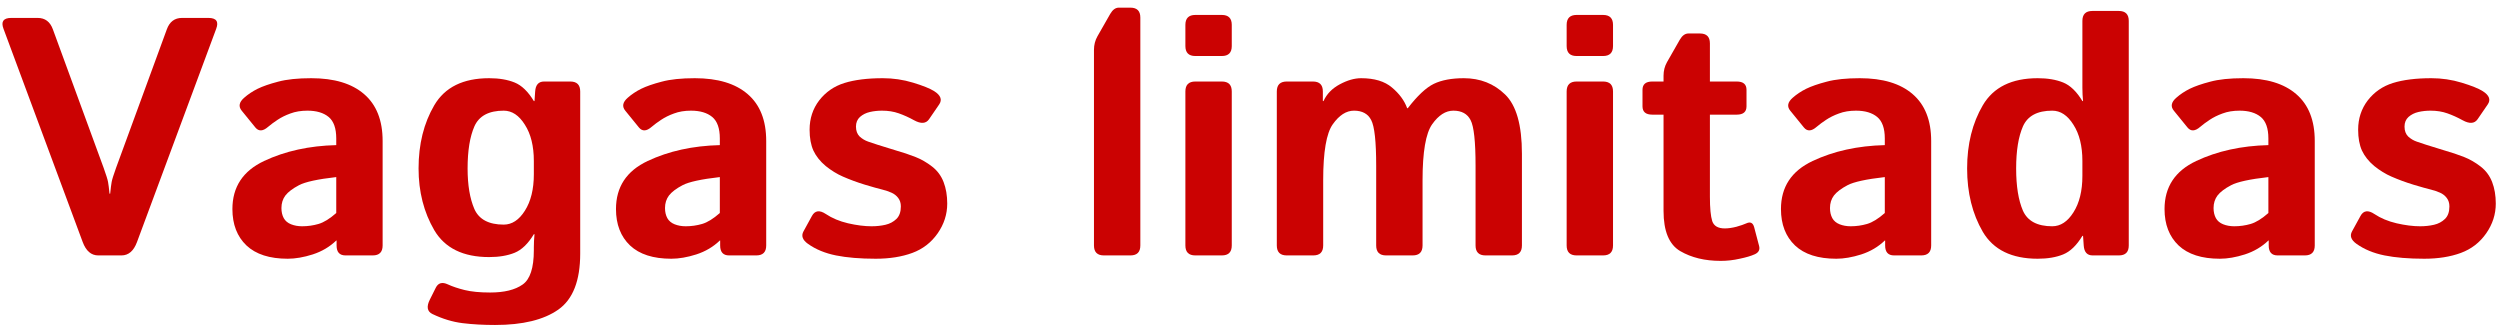 <svg xmlns="http://www.w3.org/2000/svg" width="323" height="42" viewBox="0 0 323 42" fill="none"><g id="Vagas limitadas"><path d="M0.455 3.727C0.098 2.786 0.434 2.315 1.461 2.315H4.863C5.819 2.315 6.475 2.807 6.832 3.791L13.38 21.659C13.708 22.572 13.9 23.185 13.957 23.499C14.014 23.799 14.079 24.305 14.15 25.018H14.235C14.307 24.305 14.371 23.799 14.428 23.499C14.485 23.185 14.678 22.572 15.006 21.659L21.554 3.791C21.91 2.807 22.566 2.315 23.522 2.315H26.924C27.952 2.315 28.287 2.786 27.93 3.727L17.702 31.267C17.274 32.422 16.604 33 15.691 33H12.695C11.782 33 11.111 32.422 10.683 31.267L0.455 3.727Z" fill="#CB0202"></path><path d="M30.027 27.008C30.027 24.155 31.39 22.087 34.114 20.803C36.839 19.519 39.949 18.834 43.444 18.749V17.893C43.444 16.58 43.116 15.653 42.46 15.111C41.803 14.569 40.89 14.298 39.721 14.298C38.893 14.298 38.159 14.419 37.517 14.662C36.889 14.89 36.34 15.161 35.869 15.475C35.413 15.774 34.999 16.081 34.628 16.395C33.972 16.966 33.43 16.994 33.002 16.481L31.226 14.298C30.783 13.756 30.89 13.2 31.547 12.629C32.046 12.187 32.624 11.802 33.28 11.473C33.95 11.145 34.835 10.839 35.933 10.553C37.032 10.254 38.458 10.104 40.213 10.104C43.18 10.104 45.455 10.789 47.039 12.158C48.636 13.528 49.435 15.546 49.435 18.214V31.716C49.435 32.572 49.007 33 48.151 33H44.642C43.872 33 43.487 32.572 43.487 31.716V31.074H43.444C42.602 31.887 41.589 32.486 40.405 32.871C39.236 33.242 38.159 33.428 37.174 33.428C34.835 33.428 33.059 32.857 31.846 31.716C30.634 30.561 30.027 28.991 30.027 27.008ZM36.361 26.88C36.361 27.379 36.461 27.814 36.661 28.185C36.86 28.542 37.174 28.806 37.602 28.977C38.03 29.148 38.508 29.234 39.036 29.234C39.763 29.234 40.47 29.134 41.154 28.934C41.839 28.735 42.602 28.264 43.444 27.522V22.879C41.047 23.15 39.443 23.499 38.629 23.927C37.816 24.355 37.231 24.797 36.875 25.254C36.532 25.71 36.361 26.252 36.361 26.88Z" fill="#CB0202"></path><path d="M54.079 21.766C54.079 18.628 54.756 15.903 56.112 13.592C57.481 11.267 59.842 10.104 63.194 10.104C64.478 10.104 65.577 10.289 66.49 10.66C67.403 11.031 68.23 11.83 68.972 13.057H69.058L69.143 11.816C69.2 10.96 69.585 10.532 70.299 10.532H73.68C74.535 10.532 74.963 10.96 74.963 11.816V32.765C74.963 36.26 74.022 38.67 72.139 39.997C70.256 41.324 67.531 41.987 63.965 41.987C62.453 41.987 61.055 41.909 59.771 41.752C58.487 41.595 57.189 41.203 55.876 40.575C55.191 40.247 55.077 39.626 55.534 38.713L56.304 37.173C56.618 36.545 57.139 36.402 57.866 36.745C58.451 37.016 59.172 37.258 60.028 37.472C60.898 37.686 61.996 37.793 63.323 37.793C65.149 37.793 66.547 37.451 67.517 36.766C68.487 36.096 68.972 34.619 68.972 32.337V31.973C68.972 31.402 69.001 30.832 69.058 30.261H68.972C68.23 31.488 67.403 32.287 66.49 32.658C65.577 33.029 64.478 33.214 63.194 33.214C59.842 33.214 57.481 32.058 56.112 29.747C54.756 27.422 54.079 24.762 54.079 21.766ZM60.413 21.766C60.413 23.906 60.705 25.653 61.29 27.008C61.889 28.349 63.152 29.02 65.078 29.02C66.147 29.02 67.06 28.421 67.816 27.222C68.587 26.01 68.972 24.441 68.972 22.515V20.803C68.972 18.877 68.587 17.315 67.816 16.117C67.06 14.904 66.147 14.298 65.078 14.298C63.152 14.298 61.889 14.976 61.29 16.331C60.705 17.672 60.413 19.483 60.413 21.766Z" fill="#CB0202"></path><path d="M79.585 27.008C79.585 24.155 80.948 22.087 83.672 20.803C86.397 19.519 89.507 18.834 93.002 18.749V17.893C93.002 16.58 92.674 15.653 92.018 15.111C91.362 14.569 90.449 14.298 89.279 14.298C88.451 14.298 87.717 14.419 87.075 14.662C86.447 14.89 85.898 15.161 85.427 15.475C84.971 15.774 84.557 16.081 84.186 16.395C83.53 16.966 82.988 16.994 82.56 16.481L80.784 14.298C80.341 13.756 80.448 13.2 81.105 12.629C81.604 12.187 82.182 11.802 82.838 11.473C83.508 11.145 84.393 10.839 85.491 10.553C86.59 10.254 88.016 10.104 89.771 10.104C92.738 10.104 95.013 10.789 96.597 12.158C98.195 13.528 98.994 15.546 98.994 18.214V31.716C98.994 32.572 98.566 33 97.71 33H94.2C93.43 33 93.045 32.572 93.045 31.716V31.074H93.002C92.16 31.887 91.148 32.486 89.963 32.871C88.794 33.242 87.717 33.428 86.732 33.428C84.393 33.428 82.617 32.857 81.404 31.716C80.192 30.561 79.585 28.991 79.585 27.008ZM85.919 26.88C85.919 27.379 86.019 27.814 86.219 28.185C86.419 28.542 86.732 28.806 87.16 28.977C87.588 29.148 88.066 29.234 88.594 29.234C89.322 29.234 90.028 29.134 90.713 28.934C91.397 28.735 92.16 28.264 93.002 27.522V22.879C90.606 23.15 89.001 23.499 88.188 23.927C87.374 24.355 86.79 24.797 86.433 25.254C86.091 25.71 85.919 26.252 85.919 26.88Z" fill="#CB0202"></path><path d="M104.386 31.502C103.687 31.003 103.494 30.468 103.808 29.897L104.899 27.907C105.285 27.194 105.884 27.108 106.697 27.65C107.51 28.192 108.466 28.592 109.564 28.849C110.677 29.105 111.69 29.234 112.603 29.234C113.245 29.234 113.844 29.17 114.4 29.041C114.957 28.913 115.427 28.663 115.813 28.292C116.198 27.921 116.39 27.379 116.39 26.666C116.39 26.238 116.276 25.874 116.048 25.575C115.82 25.275 115.527 25.047 115.171 24.89C114.814 24.733 114.436 24.605 114.036 24.505C113.509 24.377 112.745 24.163 111.747 23.863C110.763 23.563 109.814 23.214 108.901 22.814C108.145 22.486 107.403 22.03 106.675 21.445C105.962 20.846 105.434 20.182 105.092 19.455C104.764 18.727 104.6 17.829 104.6 16.759C104.6 15.318 105.014 14.055 105.841 12.971C106.683 11.887 107.767 11.138 109.093 10.724C110.42 10.311 112.075 10.104 114.058 10.104C115.399 10.104 116.704 10.296 117.974 10.682C119.243 11.067 120.149 11.431 120.691 11.773C121.547 12.315 121.761 12.893 121.333 13.506L120.028 15.411C119.629 15.981 118.987 16.024 118.102 15.539C117.432 15.168 116.768 14.869 116.112 14.64C115.47 14.412 114.75 14.298 113.951 14.298C113.409 14.298 112.888 14.355 112.389 14.469C111.89 14.583 111.462 14.797 111.105 15.111C110.763 15.425 110.591 15.839 110.591 16.352C110.591 16.894 110.748 17.322 111.062 17.636C111.39 17.936 111.761 18.157 112.175 18.299C112.603 18.442 113.009 18.578 113.395 18.706C114.193 18.963 114.999 19.212 115.813 19.455C116.626 19.683 117.453 19.961 118.295 20.289C119.022 20.575 119.728 20.981 120.413 21.509C121.098 22.037 121.597 22.707 121.911 23.52C122.225 24.334 122.382 25.261 122.382 26.302C122.382 27.686 121.968 28.97 121.141 30.154C120.313 31.338 119.222 32.18 117.867 32.679C116.512 33.178 114.935 33.428 113.138 33.428C111.126 33.428 109.414 33.285 108.002 33C106.59 32.715 105.384 32.215 104.386 31.502Z" fill="#CB0202"></path><path d="M142.624 33C141.768 33 141.341 32.572 141.341 31.716V6.445C141.341 5.803 141.49 5.218 141.79 4.69L143.438 1.801C143.751 1.259 144.122 0.988 144.55 0.988H146.048C146.904 0.988 147.332 1.416 147.332 2.272V31.716C147.332 32.572 146.904 33 146.048 33H142.624Z" fill="#CB0202"></path><path d="M154.436 33C153.58 33 153.152 32.572 153.152 31.716V11.816C153.152 10.96 153.58 10.532 154.436 10.532H157.86C158.716 10.532 159.144 10.96 159.144 11.816V31.716C159.144 32.572 158.716 33 157.86 33H154.436ZM154.436 7.237C153.58 7.237 153.152 6.809 153.152 5.953V3.214C153.152 2.358 153.58 1.93 154.436 1.93H157.86C158.716 1.93 159.144 2.358 159.144 3.214V5.953C159.144 6.809 158.716 7.237 157.86 7.237H154.436Z" fill="#CB0202"></path><path d="M166.248 33C165.392 33 164.964 32.572 164.964 31.716V11.816C164.964 10.96 165.392 10.532 166.248 10.532H169.629C170.485 10.532 170.913 10.96 170.913 11.816V13.057H170.998C171.412 12.144 172.111 11.424 173.095 10.896C174.08 10.368 175 10.104 175.856 10.104C177.568 10.104 178.894 10.503 179.836 11.302C180.792 12.101 181.448 12.993 181.804 13.977H181.89C183.131 12.365 184.251 11.316 185.25 10.831C186.262 10.346 187.553 10.104 189.123 10.104C191.234 10.104 193.01 10.803 194.451 12.201C195.906 13.599 196.633 16.152 196.633 19.861V31.716C196.633 32.572 196.205 33 195.35 33H191.926C191.07 33 190.642 32.572 190.642 31.716V21.402C190.642 18.292 190.428 16.331 190 15.518C189.586 14.704 188.844 14.298 187.775 14.298C186.776 14.298 185.863 14.883 185.036 16.053C184.208 17.222 183.794 19.633 183.794 23.285V31.716C183.794 32.572 183.367 33 182.511 33H179.087C178.231 33 177.803 32.572 177.803 31.716V21.402C177.803 18.292 177.589 16.331 177.161 15.518C176.747 14.704 176.006 14.298 174.936 14.298C173.937 14.298 173.024 14.883 172.197 16.053C171.369 17.208 170.956 19.619 170.956 23.285V31.716C170.956 32.572 170.528 33 169.672 33H166.248Z" fill="#CB0202"></path><path d="M203.695 33C202.839 33 202.411 32.572 202.411 31.716V11.816C202.411 10.96 202.839 10.532 203.695 10.532H207.118C207.974 10.532 208.402 10.96 208.402 11.816V31.716C208.402 32.572 207.974 33 207.118 33H203.695ZM203.695 7.237C202.839 7.237 202.411 6.809 202.411 5.953V3.214C202.411 2.358 202.839 1.93 203.695 1.93H207.118C207.974 1.93 208.402 2.358 208.402 3.214V5.953C208.402 6.809 207.974 7.237 207.118 7.237H203.695Z" fill="#CB0202"></path><path d="M213.474 14.812C212.632 14.812 212.211 14.455 212.211 13.742V11.602C212.211 10.889 212.632 10.532 213.474 10.532H214.929V9.783C214.929 9.141 215.079 8.556 215.378 8.028L217.026 5.14C217.34 4.597 217.711 4.326 218.139 4.326H219.636C220.492 4.326 220.92 4.754 220.92 5.61V10.532H224.387C225.228 10.532 225.649 10.889 225.649 11.602V13.742C225.649 14.455 225.228 14.812 224.387 14.812H220.92V25.425C220.92 26.88 221.02 27.929 221.22 28.57C221.434 29.198 221.976 29.512 222.846 29.512C223.288 29.512 223.788 29.441 224.344 29.298C224.9 29.141 225.335 28.991 225.649 28.849C226.149 28.62 226.477 28.785 226.634 29.341L227.276 31.78C227.404 32.265 227.218 32.622 226.719 32.85C226.248 33.064 225.599 33.257 224.772 33.428C223.959 33.613 223.139 33.706 222.311 33.706C220.271 33.706 218.531 33.285 217.09 32.444C215.649 31.602 214.929 29.869 214.929 27.244V14.812H213.474Z" fill="#CB0202"></path><path d="M230.1 27.008C230.1 24.155 231.462 22.087 234.187 20.803C236.912 19.519 240.022 18.834 243.517 18.749V17.893C243.517 16.58 243.189 15.653 242.532 15.111C241.876 14.569 240.963 14.298 239.793 14.298C238.966 14.298 238.231 14.419 237.589 14.662C236.962 14.89 236.413 15.161 235.942 15.475C235.485 15.774 235.072 16.081 234.701 16.395C234.045 16.966 233.502 16.994 233.074 16.481L231.298 14.298C230.856 13.756 230.963 13.2 231.619 12.629C232.119 12.187 232.696 11.802 233.353 11.473C234.023 11.145 234.908 10.839 236.006 10.553C237.104 10.254 238.531 10.104 240.286 10.104C243.253 10.104 245.528 10.789 247.112 12.158C248.709 13.528 249.508 15.546 249.508 18.214V31.716C249.508 32.572 249.08 33 248.224 33H244.715C243.945 33 243.56 32.572 243.56 31.716V31.074H243.517C242.675 31.887 241.662 32.486 240.478 32.871C239.308 33.242 238.231 33.428 237.247 33.428C234.908 33.428 233.132 32.857 231.919 31.716C230.706 30.561 230.1 28.991 230.1 27.008ZM236.434 26.88C236.434 27.379 236.534 27.814 236.734 28.185C236.933 28.542 237.247 28.806 237.675 28.977C238.103 29.148 238.581 29.234 239.109 29.234C239.836 29.234 240.542 29.134 241.227 28.934C241.912 28.735 242.675 28.264 243.517 27.522V22.879C241.12 23.15 239.515 23.499 238.702 23.927C237.889 24.355 237.304 24.797 236.948 25.254C236.605 25.71 236.434 26.252 236.434 26.88Z" fill="#CB0202"></path><path d="M254.152 21.766C254.152 18.628 254.829 15.903 256.184 13.592C257.554 11.267 259.915 10.104 263.267 10.104C264.551 10.104 265.65 10.289 266.563 10.66C267.476 11.031 268.303 11.83 269.045 13.057H269.13C269.073 12.486 269.045 11.916 269.045 11.345V2.7C269.045 1.844 269.473 1.416 270.329 1.416H273.752C274.608 1.416 275.036 1.844 275.036 2.7V31.716C275.036 32.572 274.608 33 273.752 33H270.371C269.658 33 269.273 32.572 269.216 31.716L269.13 30.475H269.045C268.303 31.702 267.476 32.501 266.563 32.871C265.65 33.242 264.551 33.428 263.267 33.428C259.915 33.428 257.554 32.272 256.184 29.961C254.829 27.636 254.152 24.904 254.152 21.766ZM260.486 21.766C260.486 24.048 260.778 25.867 261.363 27.222C261.962 28.563 263.224 29.234 265.15 29.234C266.22 29.234 267.133 28.635 267.889 27.436C268.66 26.224 269.045 24.655 269.045 22.729V20.803C269.045 18.877 268.66 17.315 267.889 16.117C267.133 14.904 266.22 14.298 265.15 14.298C263.224 14.298 261.962 14.976 261.363 16.331C260.778 17.672 260.486 19.483 260.486 21.766Z" fill="#CB0202"></path><path d="M279.658 27.008C279.658 24.155 281.021 22.087 283.745 20.803C286.47 19.519 289.58 18.834 293.075 18.749V17.893C293.075 16.58 292.747 15.653 292.091 15.111C291.434 14.569 290.521 14.298 289.352 14.298C288.524 14.298 287.79 14.419 287.148 14.662C286.52 14.89 285.971 15.161 285.5 15.475C285.043 15.774 284.63 16.081 284.259 16.395C283.603 16.966 283.061 16.994 282.633 16.481L280.857 14.298C280.414 13.756 280.521 13.2 281.178 12.629C281.677 12.187 282.255 11.802 282.911 11.473C283.581 11.145 284.466 10.839 285.564 10.553C286.663 10.254 288.089 10.104 289.844 10.104C292.811 10.104 295.086 10.789 296.67 12.158C298.268 13.528 299.066 15.546 299.066 18.214V31.716C299.066 32.572 298.638 33 297.783 33H294.273C293.503 33 293.118 32.572 293.118 31.716V31.074H293.075C292.233 31.887 291.22 32.486 290.036 32.871C288.867 33.242 287.79 33.428 286.805 33.428C284.466 33.428 282.69 32.857 281.477 31.716C280.265 30.561 279.658 28.991 279.658 27.008ZM285.992 26.88C285.992 27.379 286.092 27.814 286.292 28.185C286.491 28.542 286.805 28.806 287.233 28.977C287.661 29.148 288.139 29.234 288.667 29.234C289.394 29.234 290.101 29.134 290.785 28.934C291.47 28.735 292.233 28.264 293.075 27.522V22.879C290.678 23.15 289.073 23.499 288.26 23.927C287.447 24.355 286.862 24.797 286.506 25.254C286.163 25.71 285.992 26.252 285.992 26.88Z" fill="#CB0202"></path><path d="M304.459 31.502C303.76 31.003 303.567 30.468 303.881 29.897L304.972 27.907C305.357 27.194 305.957 27.108 306.77 27.65C307.583 28.192 308.539 28.592 309.637 28.849C310.75 29.105 311.763 29.234 312.676 29.234C313.318 29.234 313.917 29.17 314.473 29.041C315.029 28.913 315.5 28.663 315.885 28.292C316.271 27.921 316.463 27.379 316.463 26.666C316.463 26.238 316.349 25.874 316.121 25.575C315.893 25.275 315.6 25.047 315.243 24.89C314.887 24.733 314.509 24.605 314.109 24.505C313.581 24.377 312.818 24.163 311.82 23.863C310.835 23.563 309.887 23.214 308.974 22.814C308.218 22.486 307.476 22.03 306.748 21.445C306.035 20.846 305.507 20.182 305.165 19.455C304.837 18.727 304.673 17.829 304.673 16.759C304.673 15.318 305.086 14.055 305.914 12.971C306.755 11.887 307.84 11.138 309.166 10.724C310.493 10.311 312.148 10.104 314.131 10.104C315.472 10.104 316.777 10.296 318.047 10.682C319.316 11.067 320.222 11.431 320.764 11.773C321.62 12.315 321.834 12.893 321.406 13.506L320.101 15.411C319.701 15.981 319.059 16.024 318.175 15.539C317.504 15.168 316.841 14.869 316.185 14.64C315.543 14.412 314.823 14.298 314.024 14.298C313.482 14.298 312.961 14.355 312.462 14.469C311.962 14.583 311.534 14.797 311.178 15.111C310.835 15.425 310.664 15.839 310.664 16.352C310.664 16.894 310.821 17.322 311.135 17.636C311.463 17.936 311.834 18.157 312.248 18.299C312.676 18.442 313.082 18.578 313.467 18.706C314.266 18.963 315.072 19.212 315.885 19.455C316.699 19.683 317.526 19.961 318.368 20.289C319.095 20.575 319.801 20.981 320.486 21.509C321.171 22.037 321.67 22.707 321.984 23.52C322.298 24.334 322.455 25.261 322.455 26.302C322.455 27.686 322.041 28.97 321.214 30.154C320.386 31.338 319.295 32.18 317.94 32.679C316.584 33.178 315.008 33.428 313.211 33.428C311.199 33.428 309.487 33.285 308.075 33C306.663 32.715 305.457 32.215 304.459 31.502Z" fill="#CB0202"></path></g></svg>